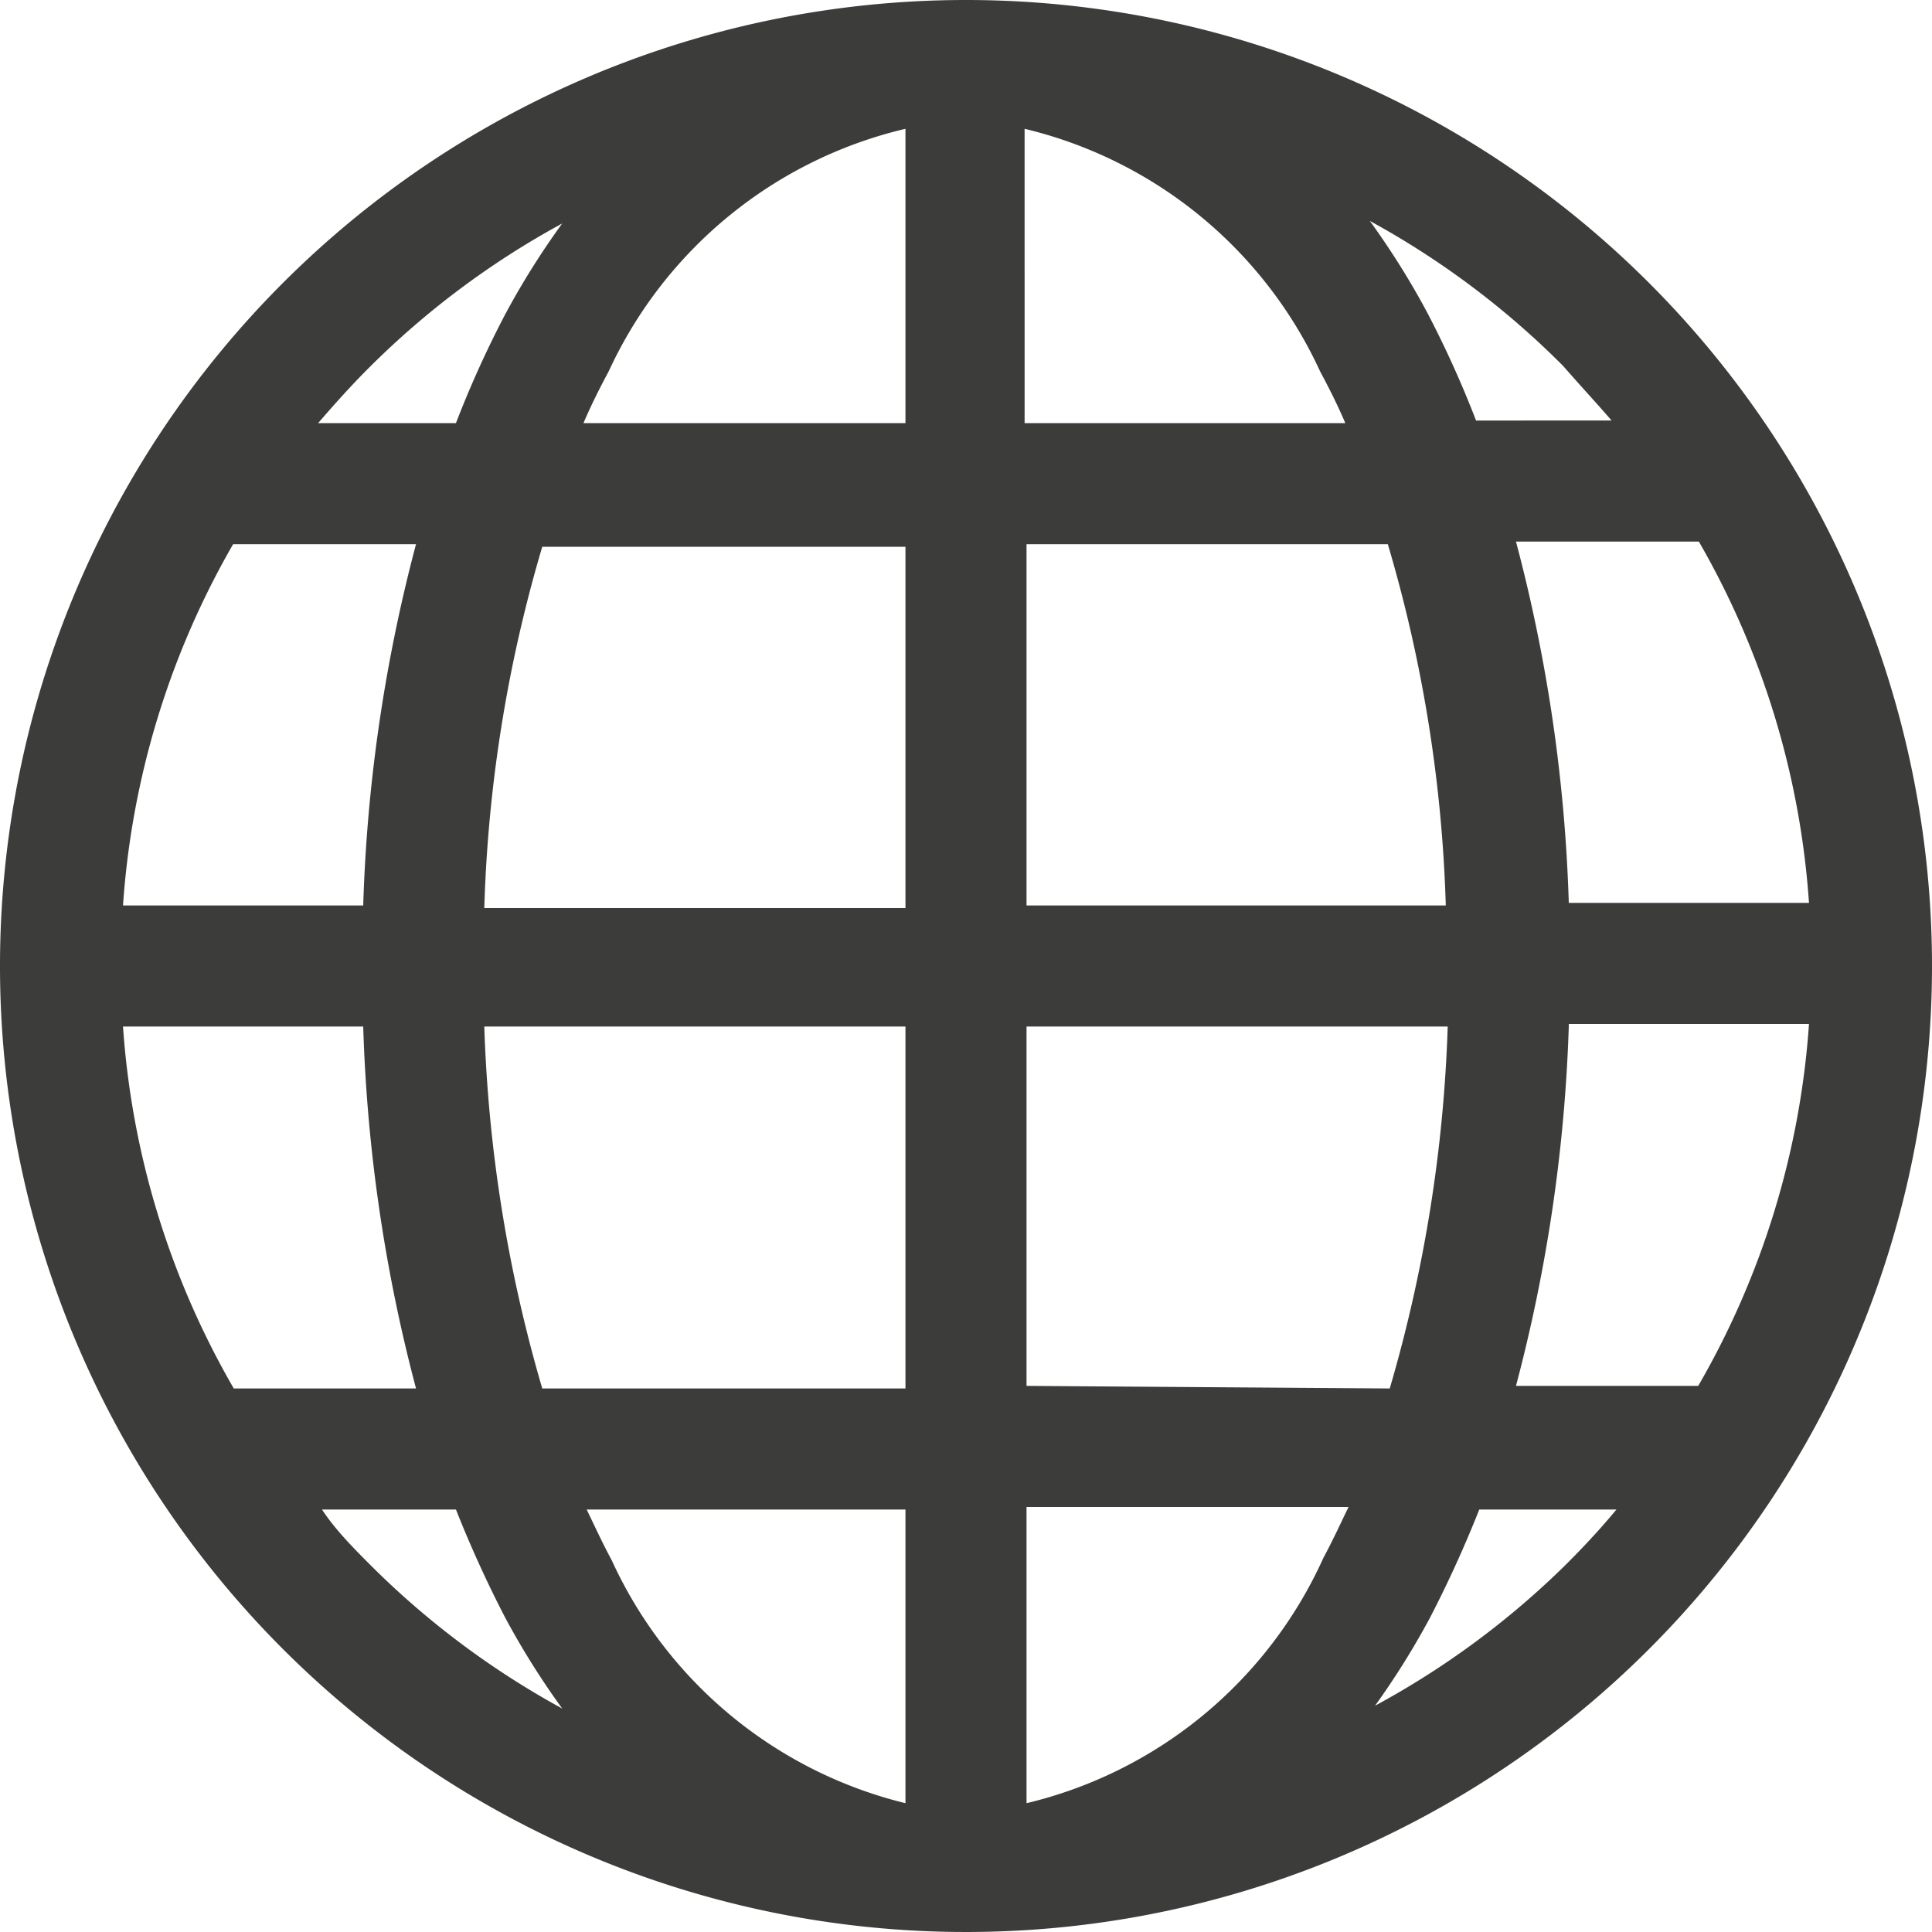<svg id="Layer_1" data-name="Layer 1" xmlns="http://www.w3.org/2000/svg" viewBox="0 0 30 30"><defs><style>.cls-1{fill:#3c3c3b;}</style></defs><title>icon_web</title><path class="cls-1" d="M15,0A15,15,0,1,0,30,15,15,15,0,0,0,15,0ZM1.91,15.94H5.64a24.88,24.88,0,0,0,.82,5.62H3.63A13,13,0,0,1,1.91,15.94Zm14-9.37V2A6.79,6.79,0,0,1,20.5,5.77c.14.26.27.52.39.8Zm5.64,1.88a22,22,0,0,1,.9,5.61H15.94V8.45ZM14.06,2V6.57h-5c.12-.28.25-.54.39-.8A6.79,6.79,0,0,1,14.06,2Zm0,6.49v5.61H7.52a22,22,0,0,1,.9-5.61ZM5.64,14.06H1.91A13,13,0,0,1,3.62,8.45H6.46A24.79,24.79,0,0,0,5.64,14.06Zm1.88,1.88h6.54v5.62H8.42A22.55,22.55,0,0,1,7.52,15.94Zm6.54,7.5V28A6.79,6.79,0,0,1,9.5,24.23c-.14-.26-.26-.52-.39-.79ZM15.94,28v-4.6h5c-.13.27-.25.53-.39.79A6.79,6.79,0,0,1,15.94,28Zm0-6.48V15.94h6.54a22.55,22.55,0,0,1-.9,5.62Zm8.42-5.62h3.73a13,13,0,0,1-1.72,5.62H23.54A24.88,24.88,0,0,0,24.36,15.94Zm0-1.88a24.79,24.79,0,0,0-.82-5.61h2.84a13,13,0,0,1,1.71,5.61Zm.7-7.49H22.92a16.13,16.13,0,0,0-.76-1.68,12.27,12.27,0,0,0-.89-1.42,13.07,13.07,0,0,1,3,2.25C24.55,6,24.81,6.28,25.06,6.57ZM8.73,3.47a12.27,12.27,0,0,0-.89,1.42,16.13,16.13,0,0,0-.76,1.68H4.94c.25-.29.51-.58.78-.85A13.07,13.07,0,0,1,8.73,3.47ZM5,23.44H7.08a18.33,18.33,0,0,0,.76,1.67,12.27,12.27,0,0,0,.89,1.42,13.07,13.07,0,0,1-3-2.25C5.45,24,5.19,23.73,5,23.44Zm16.32,3.09a12.27,12.27,0,0,0,.89-1.42,18.33,18.33,0,0,0,.76-1.67h2.13c-.24.29-.5.57-.77.84A13.07,13.07,0,0,1,21.27,26.53Z"/></svg>
